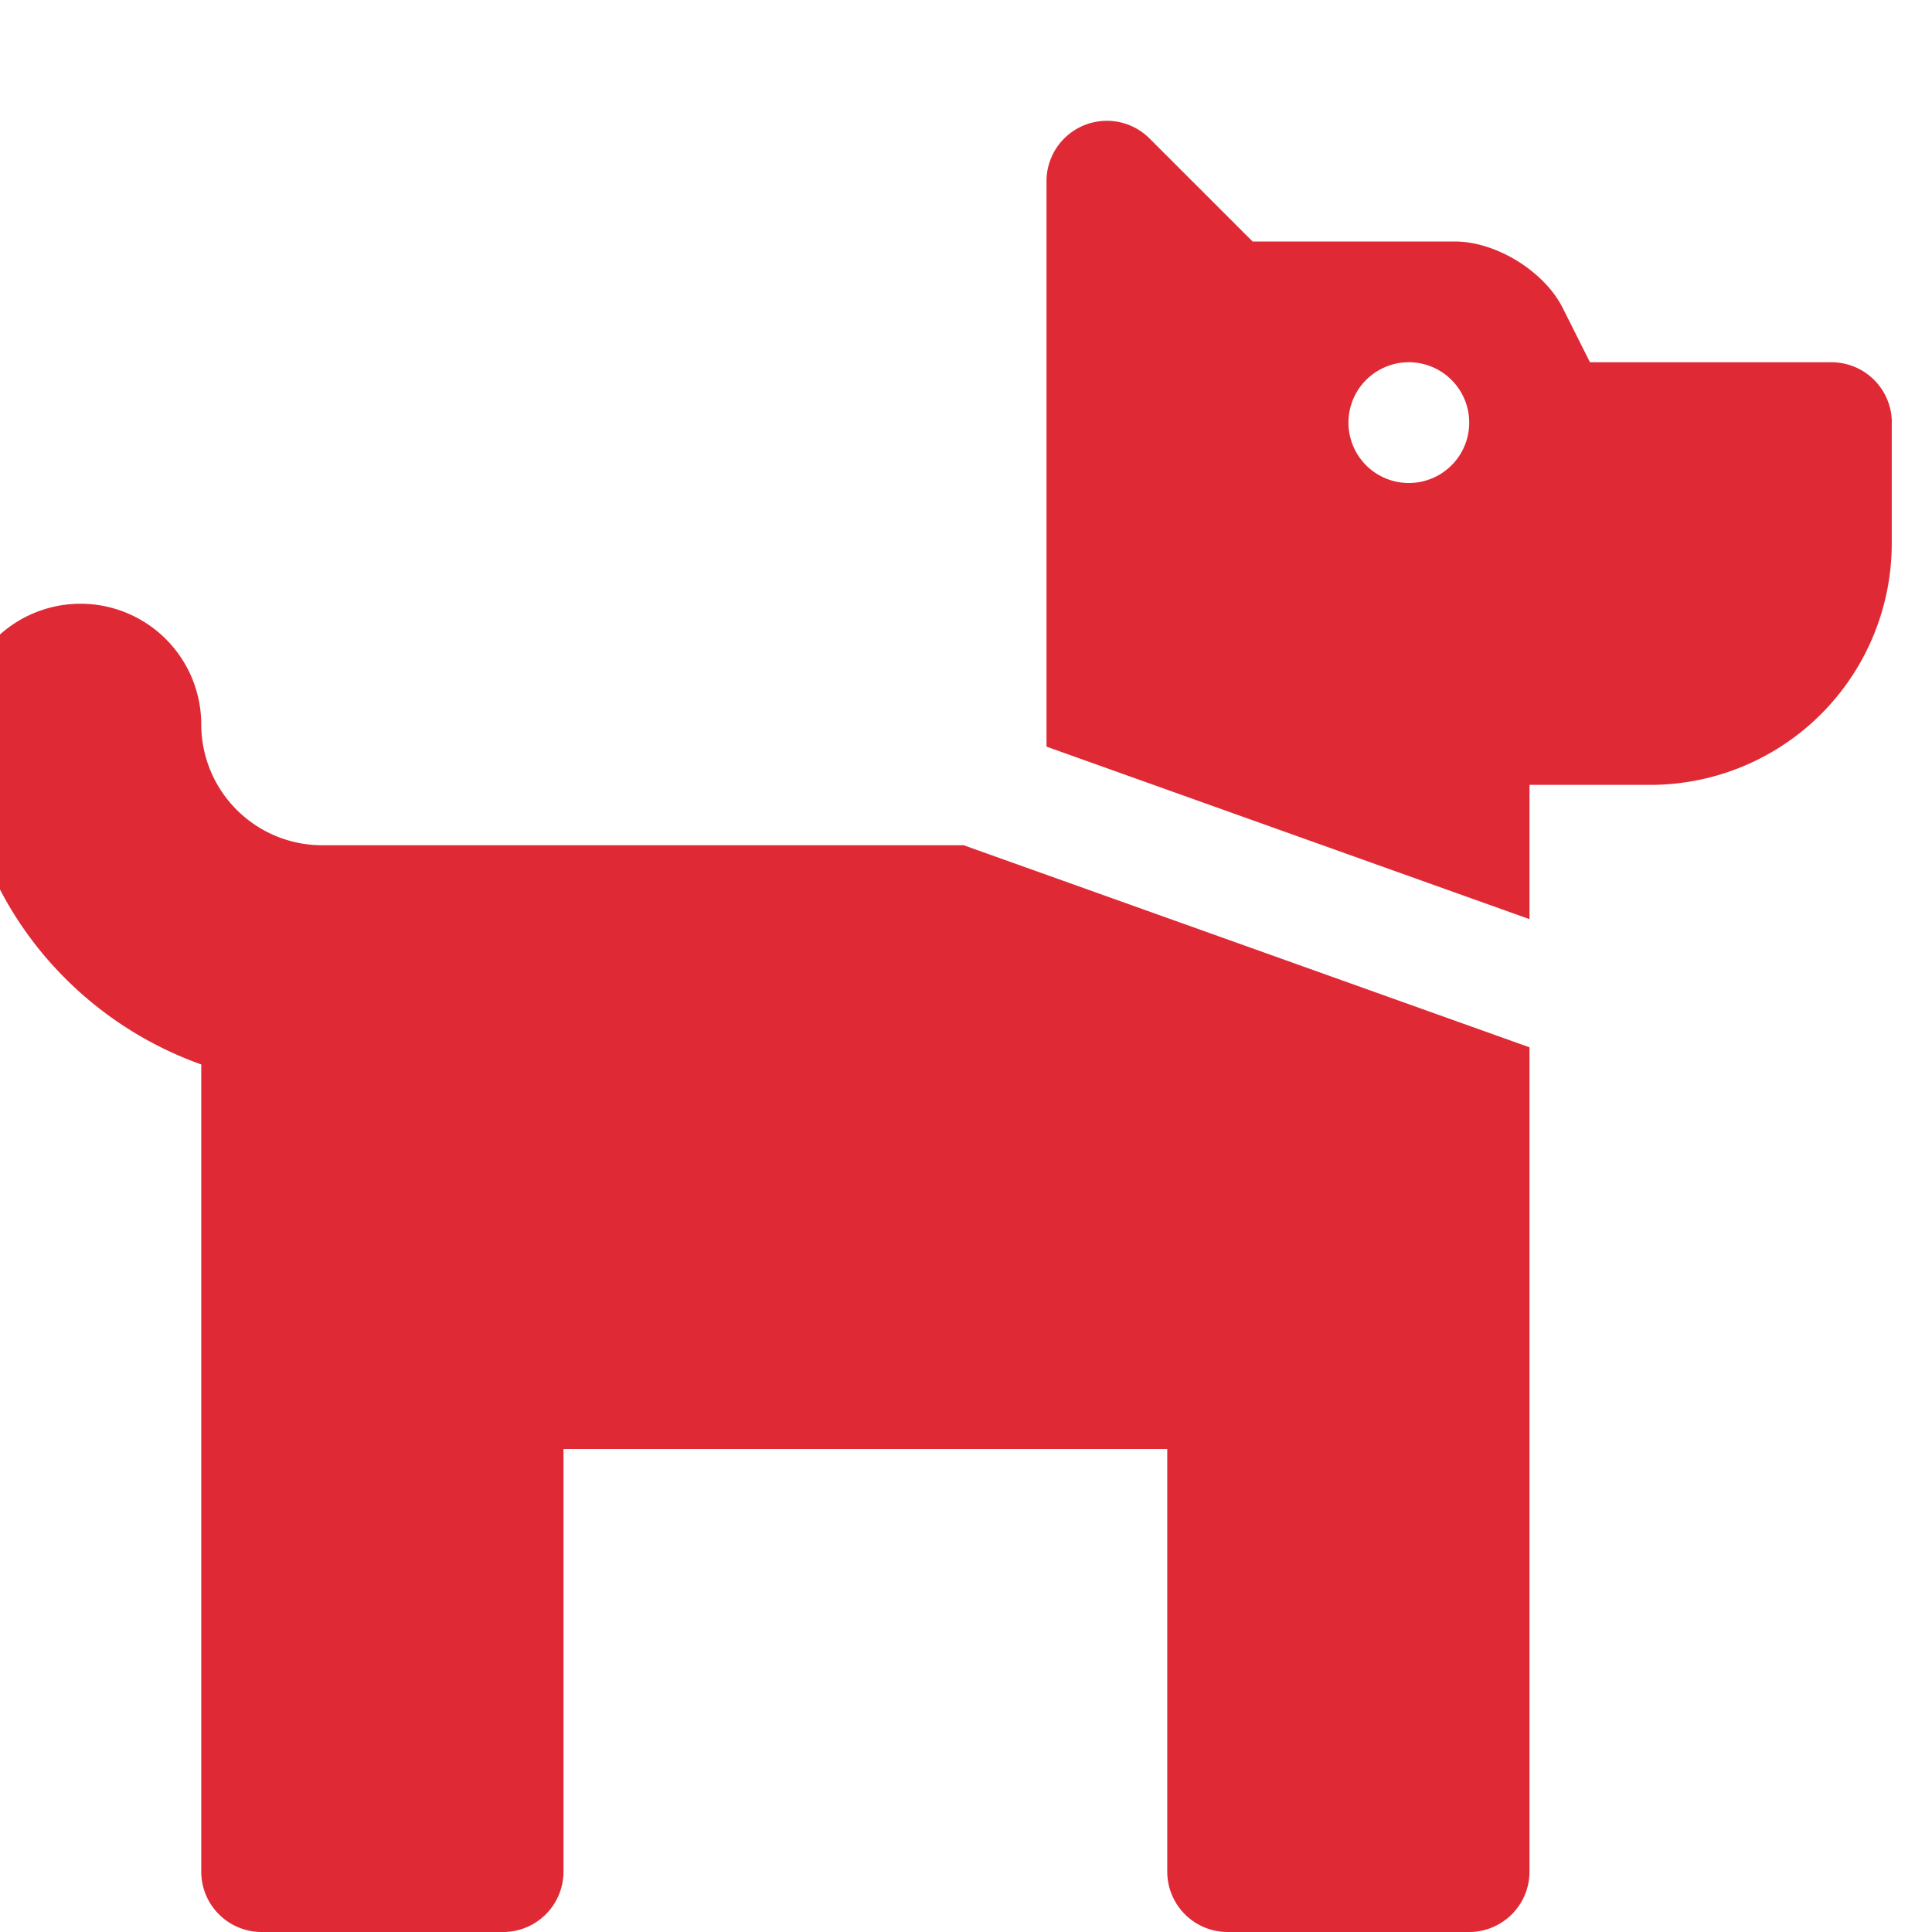 <svg xmlns="http://www.w3.org/2000/svg" width="24" height="24" fill="none"><g clip-path="url(#a)"><path fill="#DF2A36" d="M11.972 10.5 19 13.01v10.24a.75.75 0 0 1-.75.75h-3a.75.75 0 0 1-.75-.75V18H7v5.25a.75.75 0 0 1-.75.75h-3a.75.75 0 0 1-.75-.75V13.223c-1.742-.621-3-2.27-3-4.223a1.5 1.5 0 0 1 3 0A1.503 1.503 0 0 0 4 10.5zM23.5 5.25v1.5a3 3 0 0 1-3 3H19v1.668l-6-2.143V2.25a.75.75 0 0 1 1.28-.53L15.56 3h2.514c.511 0 1.113.371 1.341.83l.336.67h3a.75.75 0 0 1 .75.75m-5.25 0a.75.75 0 1 0-1.5 0 .75.75 0 0 0 1.5 0"/></g><defs><clipPath id="a"><path fill="#fff" d="M0 0h24v24H0z"/></clipPath></defs></svg>